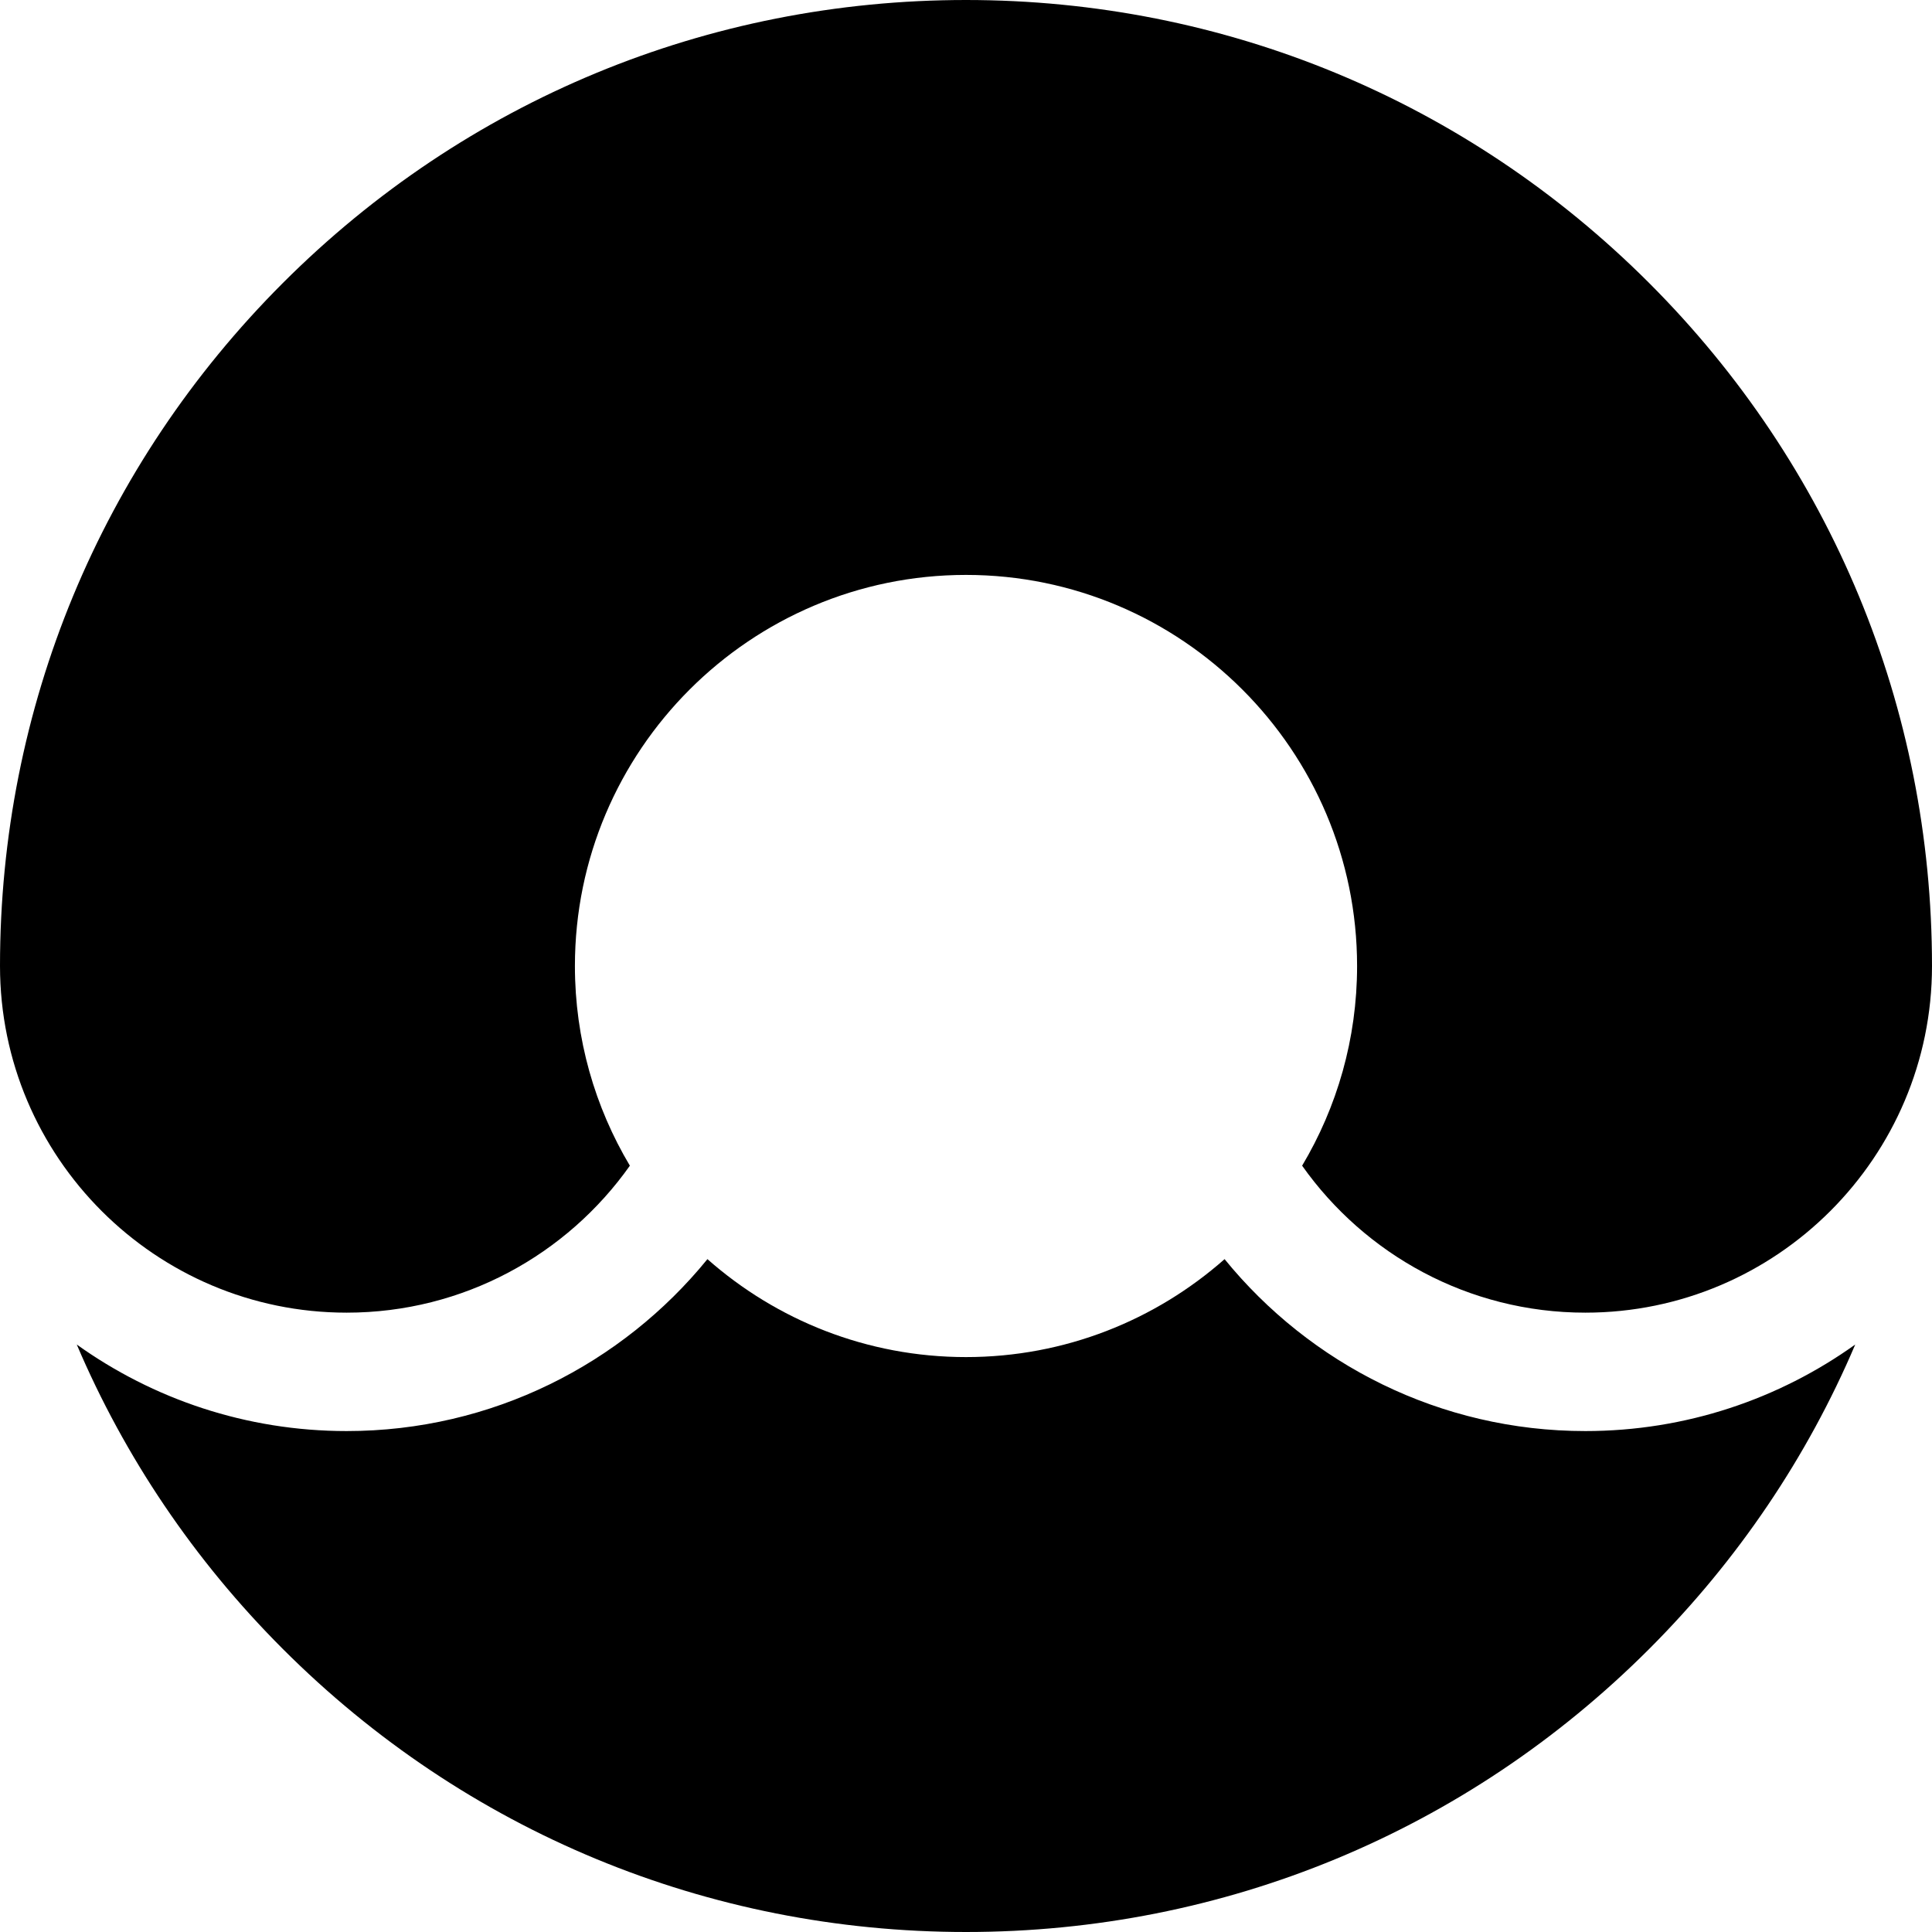 <?xml version="1.0" encoding="iso-8859-1"?>
<!-- Uploaded to: SVG Repo, www.svgrepo.com, Generator: SVG Repo Mixer Tools -->
<svg fill="#000000" height="800px" width="800px" version="1.1" id="Layer_1" xmlns="http://www.w3.org/2000/svg" xmlns:xlink="http://www.w3.org/1999/xlink" 
	 viewBox="0 0 512 512" xml:space="preserve">
<g>
	<g>
		<path d="M437.02,74.98C388.668,26.629,324.381,0,256,0C187.62,0,123.332,26.629,74.981,74.981
			C26.632,123.329,0.004,187.61,0,255.983c0,0.005,0.001,0.011,0.001,0.017c0,50.657,41.211,91.868,91.867,91.868
			c30.967,0,58.404-15.403,75.054-38.948c-9.243-15.5-14.564-33.6-14.564-52.921c0-57.147,46.493-103.641,103.642-103.641
			c57.148,0,103.642,46.493,103.642,103.641c0,19.321-5.32,37.419-14.564,52.921c16.651,23.546,44.086,38.948,75.054,38.948
			c50.656,0,91.867-41.211,91.867-91.867c0-0.006,0.001-0.01,0.001-0.017C511.996,187.611,485.368,123.33,437.02,74.98z"/>
	</g>
</g>
<g>
	<g>
		<path d="M420.132,379.247c-38.534,0-72.99-17.78-95.606-45.563c-18.281,16.144-42.277,25.957-68.525,25.957
			c-26.248,0-50.244-9.813-68.525-25.957c-22.617,27.782-57.072,45.563-95.606,45.563c-26.649,0-51.346-8.504-71.528-22.937
			c12.677,29.773,31.069,57.138,54.64,80.709C123.332,485.372,187.62,512,256,512c68.381,0,132.668-26.628,181.02-74.98
			c23.571-23.571,41.963-50.935,54.64-80.709C471.478,370.743,446.781,379.247,420.132,379.247z"/>
	</g>
</g>
</svg>